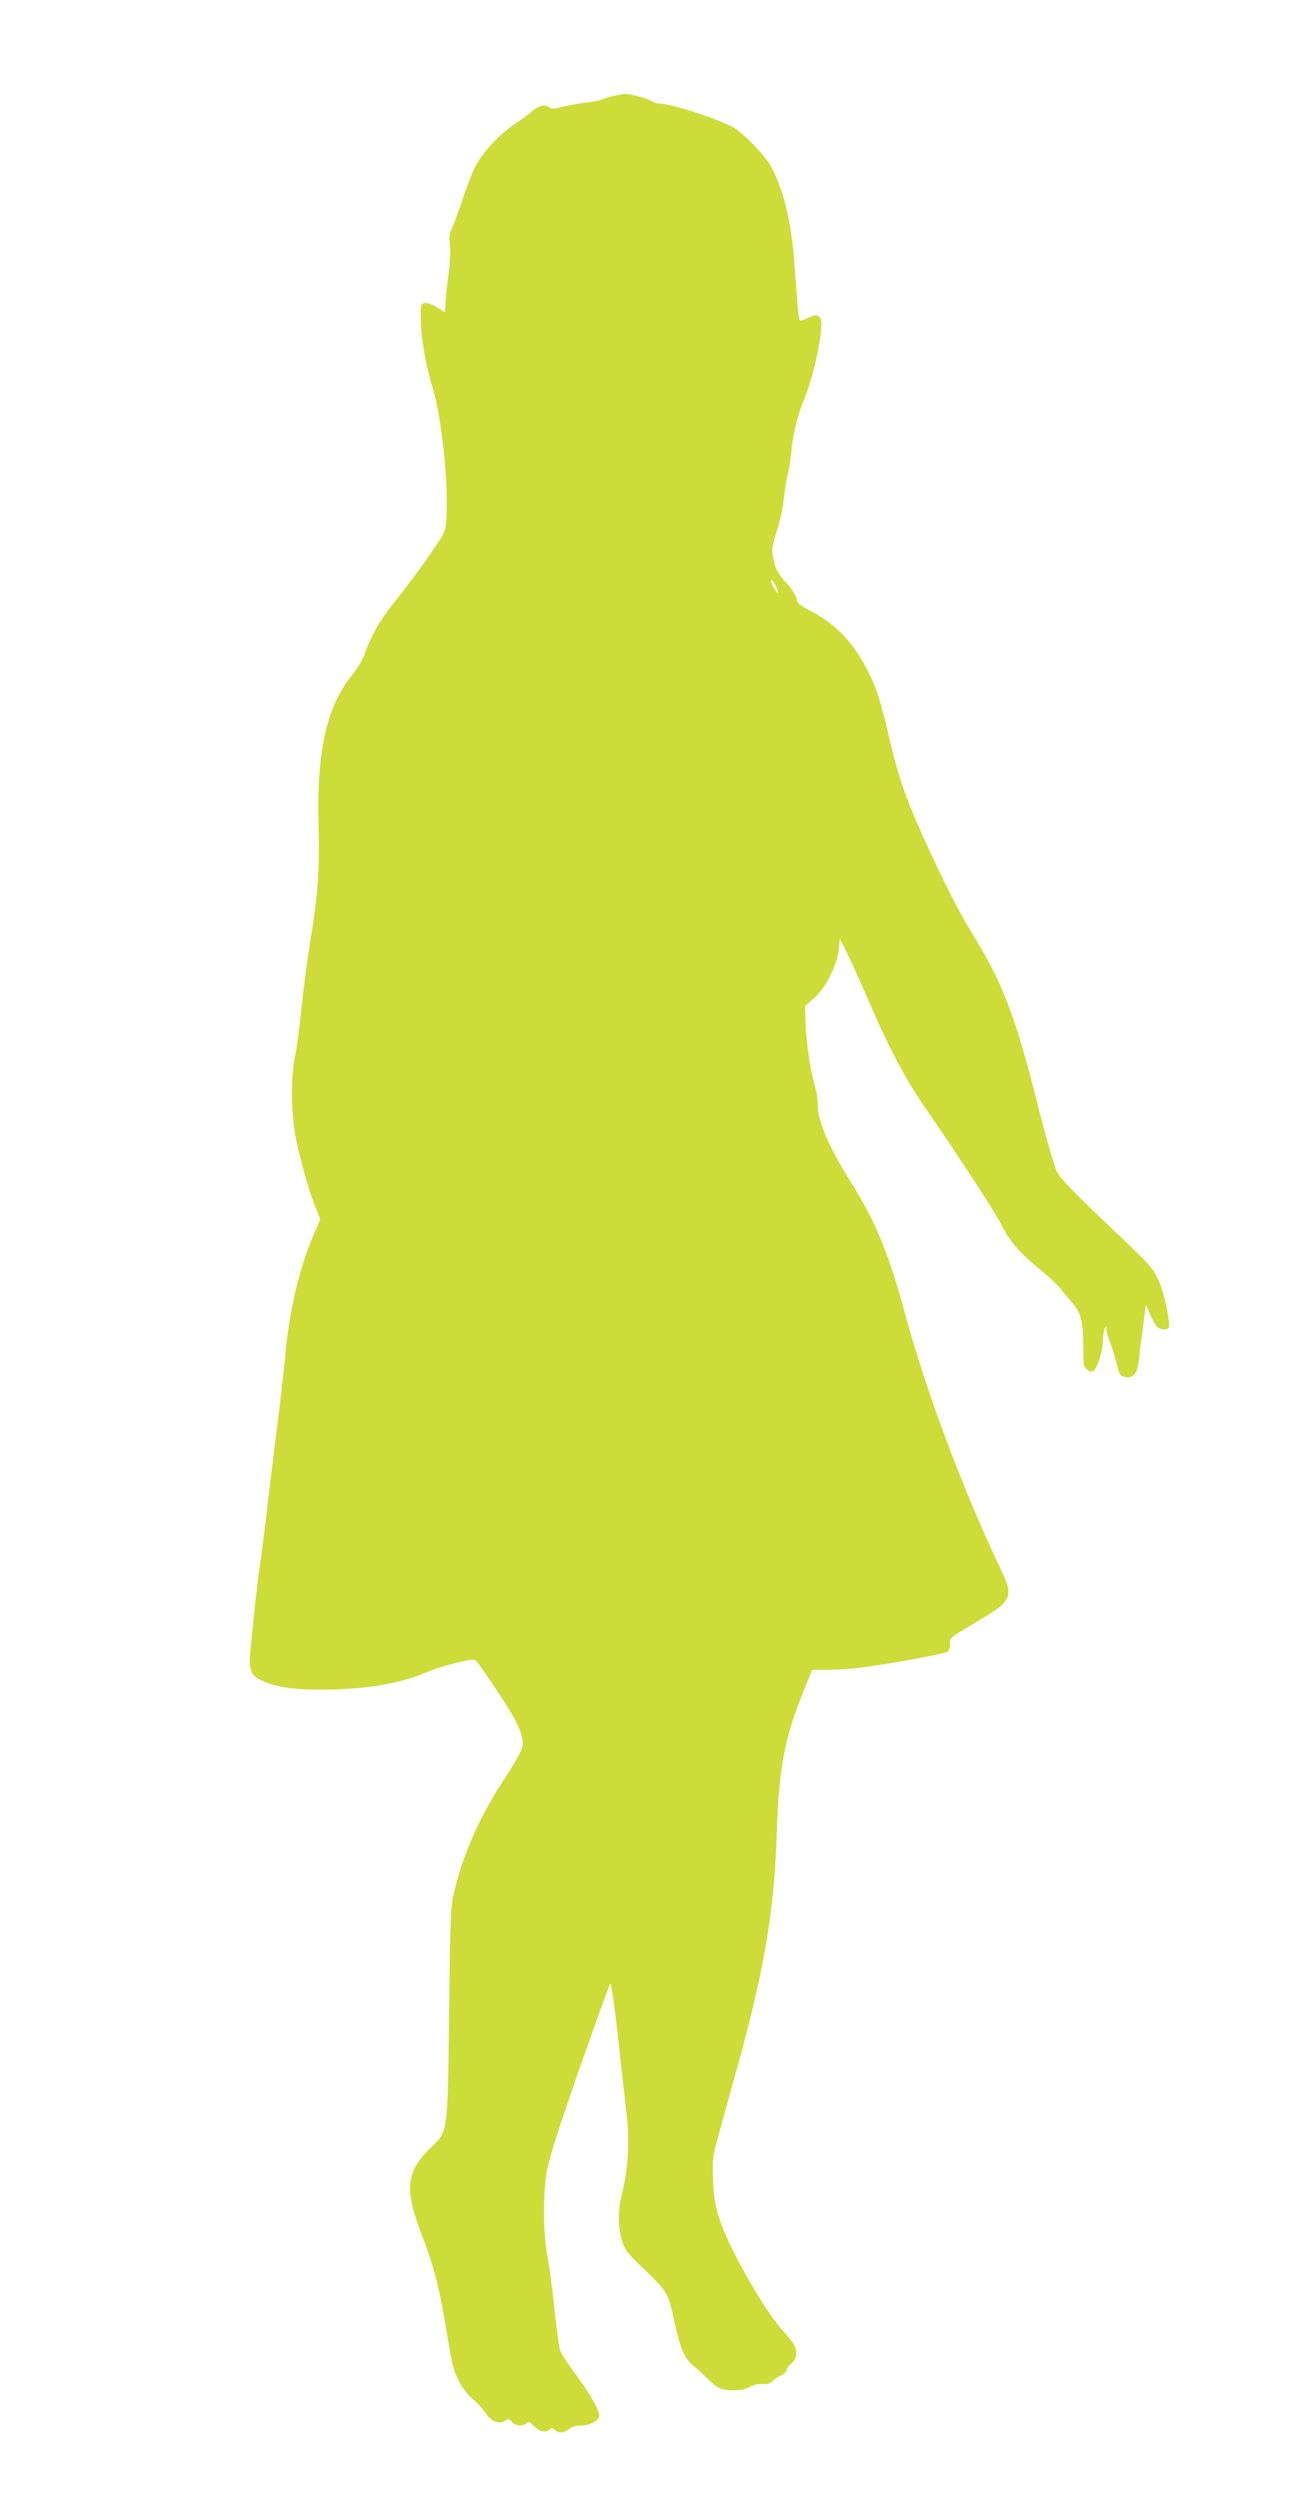 <?xml version="1.0" standalone="no"?>
<!DOCTYPE svg PUBLIC "-//W3C//DTD SVG 20010904//EN"
 "http://www.w3.org/TR/2001/REC-SVG-20010904/DTD/svg10.dtd">
<svg version="1.0" xmlns="http://www.w3.org/2000/svg"
 width="663pt" height="1280pt" viewBox="0 0 663 1280"
 preserveAspectRatio="xMidYMid meet">
<g transform="translate(0,1280) scale(0.1,-0.1)"
fill="#cddc39" stroke="none">
<path d="M3145 12309 c-22 -5 -49 -13 -60 -18 -11 -5 -47 -13 -80 -16 -33 -4
-86 -13 -119 -21 -41 -11 -62 -12 -69 -5 -19 19 -55 12 -89 -17 -18 -16 -60
-47 -93 -69 -75 -51 -151 -131 -193 -203 -17 -31 -49 -111 -71 -178 -23 -67
-48 -136 -56 -153 -12 -22 -15 -44 -10 -82 4 -29 1 -90 -5 -137 -14 -105 -16
-125 -18 -173 l-2 -37 -39 26 c-22 14 -50 24 -63 22 -22 -3 -23 -7 -22 -83 1
-94 26 -239 59 -345 45 -142 81 -464 73 -652 -4 -84 -5 -88 -53 -160 -59 -89
-139 -197 -222 -301 -65 -80 -113 -165 -144 -254 -9 -28 -38 -76 -63 -107
-133 -163 -184 -391 -174 -776 6 -223 -2 -342 -41 -582 -17 -101 -37 -257 -46
-348 -9 -91 -23 -201 -33 -245 -24 -117 -21 -312 7 -440 30 -134 67 -262 97
-336 l25 -62 -35 -81 c-74 -174 -126 -397 -146 -631 -6 -66 -24 -223 -40 -350
-16 -126 -39 -310 -50 -408 -11 -98 -27 -224 -35 -280 -9 -56 -23 -169 -31
-252 -8 -82 -18 -175 -21 -207 -9 -91 1 -125 47 -148 73 -37 165 -52 320 -52
215 1 399 31 525 85 39 17 111 40 162 52 85 21 93 21 107 6 8 -9 57 -80 109
-158 99 -148 133 -223 124 -277 -3 -18 -42 -89 -88 -157 -130 -196 -218 -395
-265 -599 -15 -64 -18 -154 -23 -615 -8 -620 -4 -594 -97 -685 -126 -123 -133
-214 -37 -460 52 -133 83 -251 113 -429 38 -229 42 -245 71 -303 16 -31 46
-71 68 -89 22 -17 52 -49 66 -71 32 -48 69 -64 100 -44 20 13 24 12 38 -5 19
-22 57 -25 75 -7 10 10 18 7 38 -15 26 -28 62 -35 81 -16 9 9 16 7 28 -5 18
-18 48 -14 76 10 8 8 32 14 53 14 50 0 96 25 96 52 0 29 -50 116 -126 218 -34
47 -68 99 -74 114 -6 16 -19 114 -30 220 -11 105 -28 229 -37 276 -19 98 -21
284 -4 405 7 49 42 170 90 310 99 291 228 652 238 668 4 7 22 -118 40 -278 17
-159 38 -342 45 -405 15 -126 5 -277 -26 -396 -20 -78 -20 -165 0 -235 14 -48
27 -65 120 -154 115 -110 118 -117 154 -281 27 -126 48 -172 94 -209 21 -17
52 -45 69 -63 18 -19 44 -40 59 -48 39 -20 127 -18 163 5 20 11 42 16 62 14
21 -4 37 1 50 14 10 10 31 24 46 30 15 7 27 19 27 27 0 8 11 23 25 34 28 22
33 62 12 99 -7 11 -34 45 -61 75 -89 98 -263 402 -315 552 -25 72 -32 110 -37
205 -5 103 -3 126 19 206 13 50 61 222 106 384 139 504 188 797 201 1196 11
339 40 489 142 738 l40 97 82 0 c45 0 120 5 166 11 123 15 422 69 442 80 12 7
17 20 15 41 -2 31 3 34 109 97 221 130 223 135 141 308 -185 390 -368 880
-473 1262 -89 329 -157 496 -283 695 -110 175 -171 315 -171 395 0 25 -5 62
-10 81 -28 94 -50 241 -53 352 l-2 77 45 39 c58 50 119 169 127 248 l6 57 35
-69 c19 -38 66 -141 104 -229 112 -260 193 -415 295 -562 178 -258 360 -538
393 -603 45 -88 89 -140 195 -228 50 -40 100 -87 111 -103 12 -17 36 -45 53
-64 51 -56 62 -102 62 -257 0 -68 2 -79 21 -93 18 -12 25 -12 34 -2 19 19 44
104 45 150 0 23 4 51 9 62 8 19 9 19 9 -3 1 -13 10 -44 20 -70 11 -26 25 -74
33 -107 11 -50 17 -60 38 -65 45 -11 67 14 75 83 3 34 13 111 21 170 8 59 14
111 14 115 1 4 9 -15 20 -42 10 -26 27 -57 36 -67 20 -22 64 -22 64 1 -1 56
-25 163 -50 225 -30 70 -37 79 -266 296 -168 159 -243 236 -259 270 -13 25
-58 182 -100 349 -112 444 -174 608 -324 854 -80 132 -125 219 -232 447 -106
229 -152 356 -194 534 -54 231 -70 284 -120 382 -72 143 -166 241 -295 306
-52 27 -66 38 -68 60 -2 14 -23 48 -46 74 -53 59 -64 80 -75 140 -8 41 -5 61
19 133 15 47 31 119 35 160 4 41 13 98 20 125 7 28 16 84 20 125 7 88 33 190
70 278 32 78 73 246 81 332 5 53 3 68 -10 79 -13 11 -22 10 -57 -7 -27 -14
-41 -16 -44 -9 -4 13 -10 84 -25 292 -15 212 -59 388 -125 501 -34 59 -147
172 -195 196 -101 50 -317 118 -374 118 -12 0 -26 4 -31 9 -13 12 -114 41
-139 40 -12 -1 -39 -5 -61 -10z m830 -2510 c9 -17 14 -33 11 -36 -4 -4 -36 49
-36 62 0 13 11 2 25 -26z"/>
</g>
</svg>

